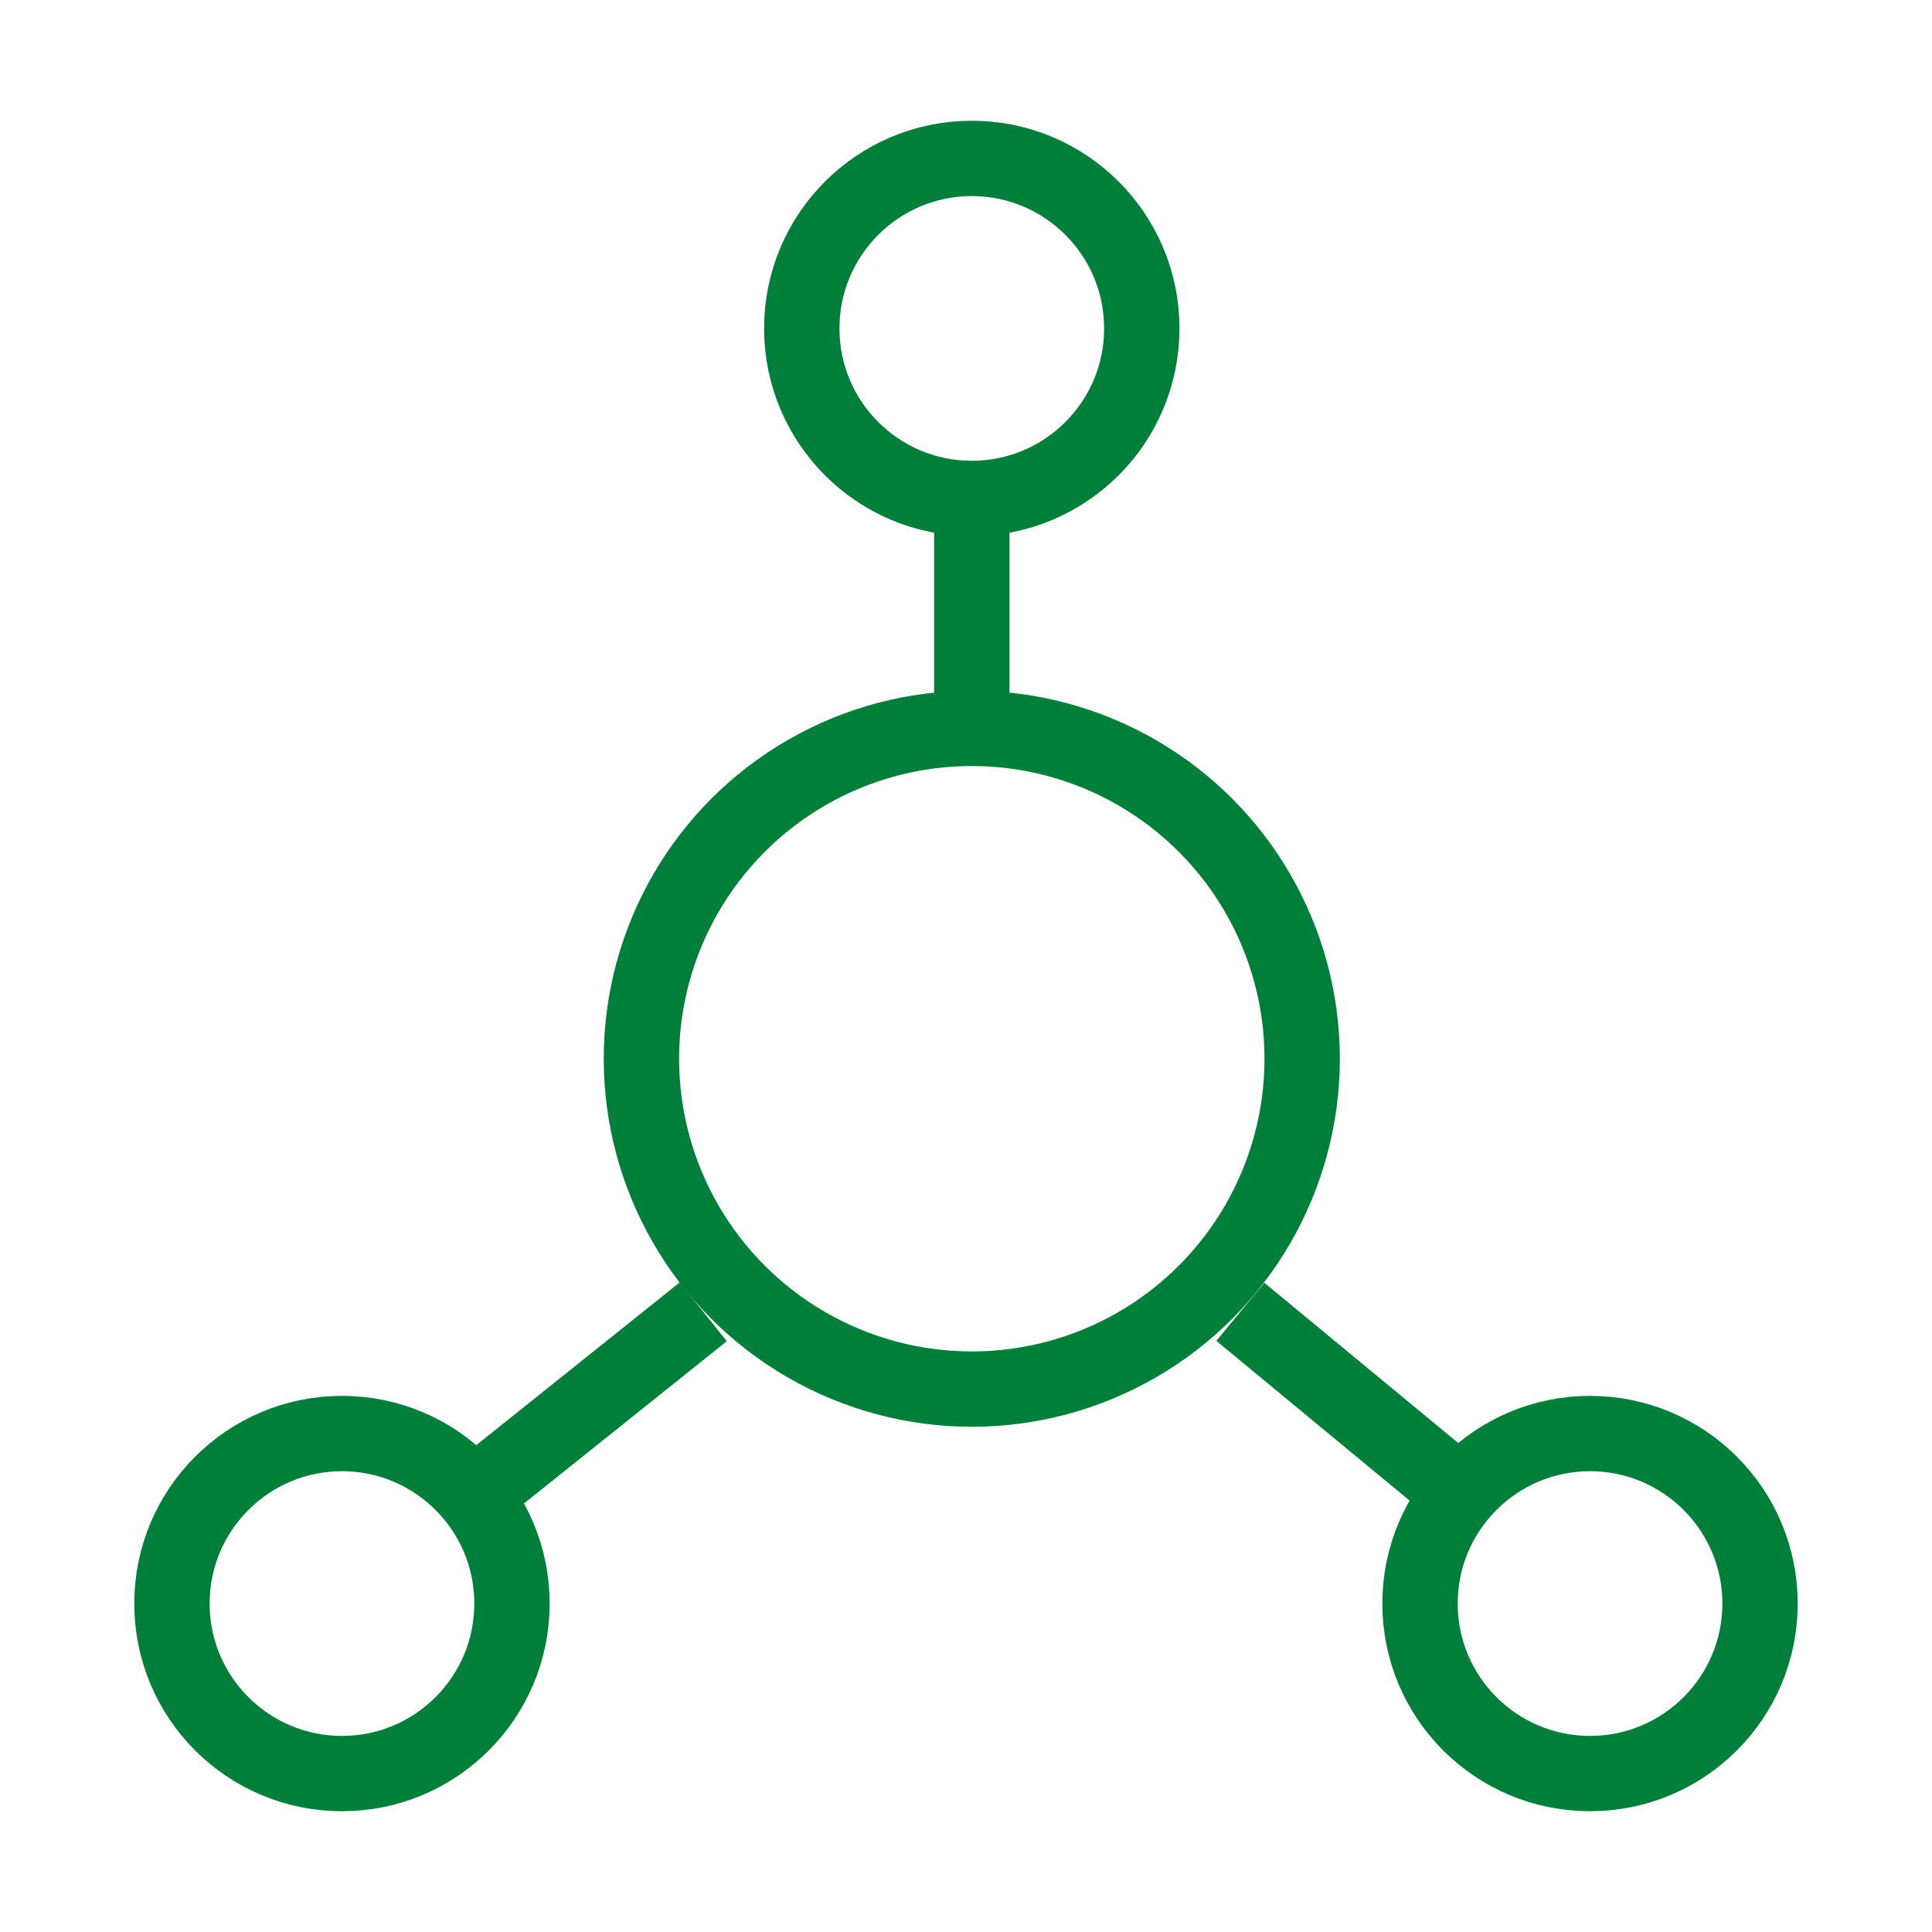 <svg id="Layer_1" data-name="Layer 1" xmlns="http://www.w3.org/2000/svg" viewBox="0 0 10 10"><defs><style>.cls-1{fill:none;stroke:#007f3a;stroke-miterlimit:10;stroke-width:0.39px;}</style></defs><circle class="cls-1" cx="5.03" cy="1.7" r="0.88"/><line class="cls-1" x1="5.03" y1="3.72" x2="5.03" y2="2.68"/><circle class="cls-1" cx="5.03" cy="5.48" r="1.71"/><line class="cls-1" x1="3.64" y1="6.79" x2="2.39" y2="7.79"/><line class="cls-1" x1="6.42" y1="6.79" x2="7.63" y2="7.79"/><circle class="cls-1" cx="1.77" cy="8.3" r="0.88"/><circle class="cls-1" cx="8.23" cy="8.3" r="0.88"/></svg>